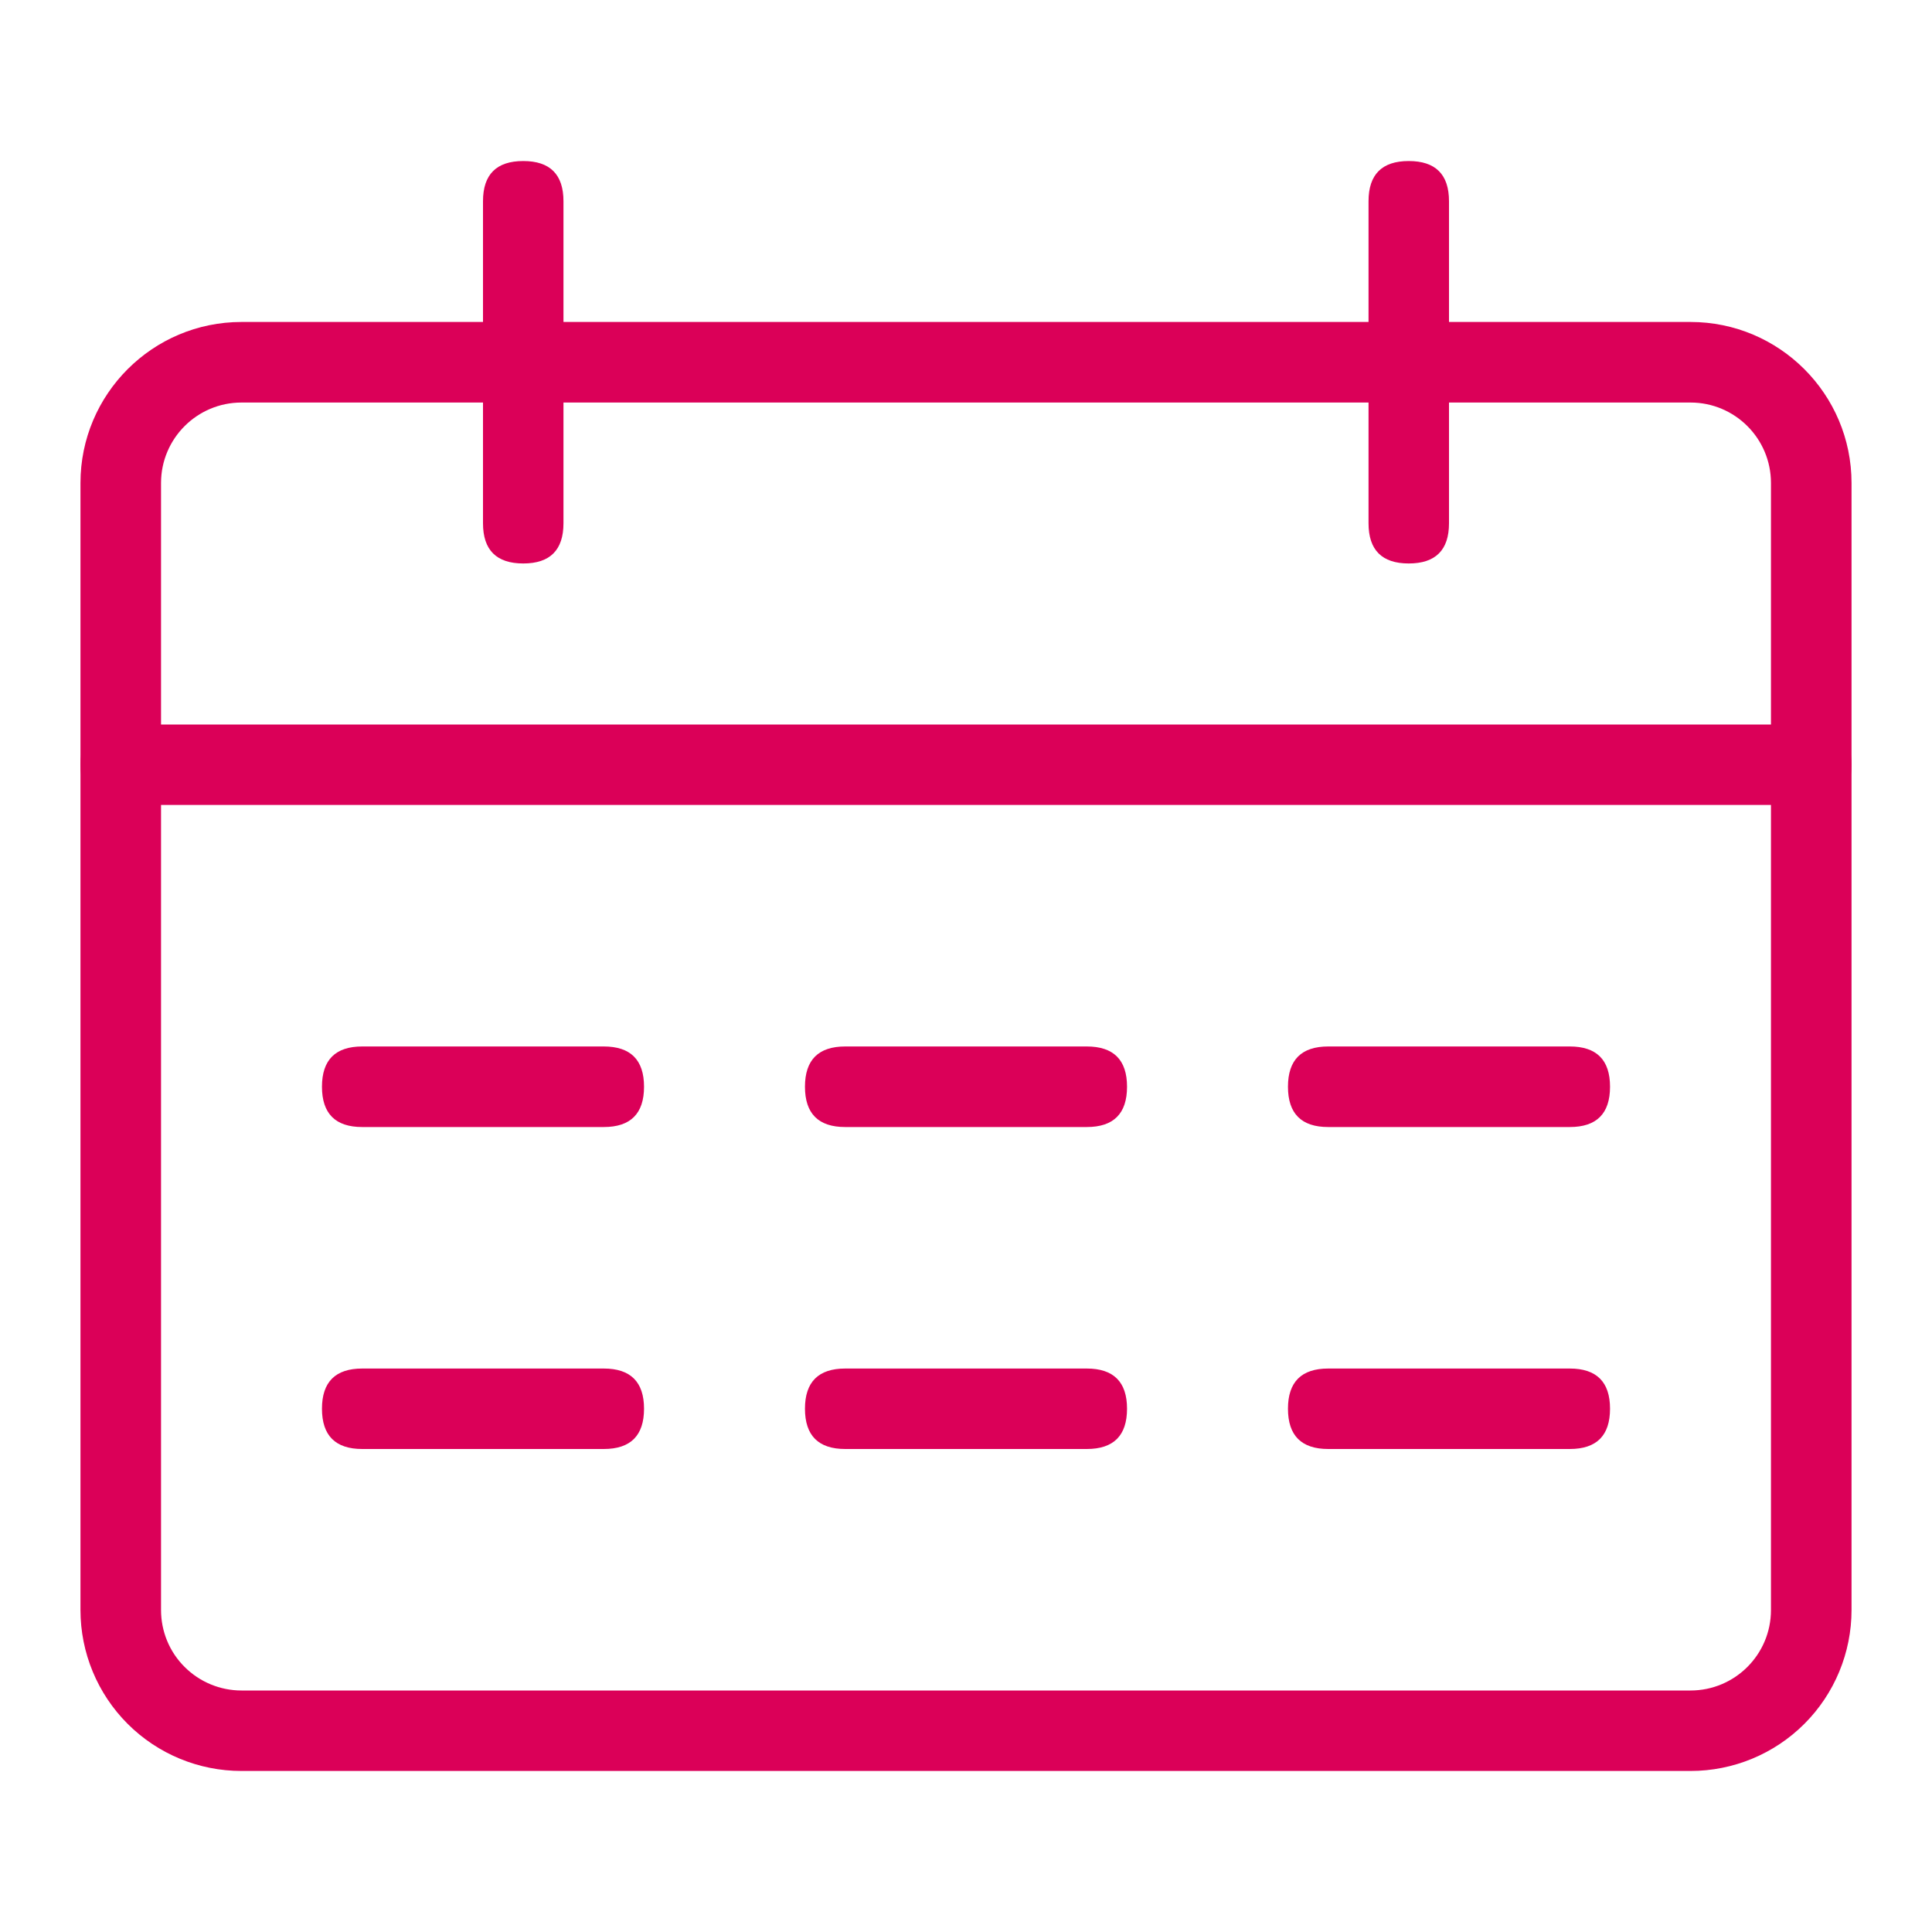 <?xml version="1.0" encoding="UTF-8"?>
<svg width="20px" height="20px" viewBox="0 0 20 20" version="1.1" xmlns="http://www.w3.org/2000/svg" xmlns:xlink="http://www.w3.org/1999/xlink">
    <title>日期</title>
    <g id="页面-1" stroke="none" stroke-width="1" fill="none" fill-rule="evenodd">
        <g id="1" transform="translate(-805, -1650)" fill-rule="nonzero">
            <g id="编组-26" transform="translate(0, 1314)">
                <g id="编组-16" transform="translate(547, 174)">
                    <g id="编组-15" transform="translate(50, 50)">
                        <g id="日期" transform="translate(208, 112)">
                            <rect id="矩形" fill="#000000" opacity="0" x="0" y="0" width="20" height="20"></rect>
                            <path d="M2.5,4.167 C2.04,4.167 1.667,4.54 1.667,5 L1.667,16.667 C1.667,16.888 1.754,17.1 1.911,17.256 C2.067,17.412 2.279,17.5 2.5,17.5 L17.5,17.5 C17.96,17.5 18.333,17.127 18.333,16.667 L18.333,5 C18.333,4.54 17.96,4.167 17.5,4.167 L2.5,4.167 Z M2.5,3.333 L17.5,3.333 C18.42,3.333 19.167,4.08 19.167,5 L19.167,16.667 C19.167,17.109 18.991,17.533 18.679,17.845 C18.366,18.158 17.942,18.333 17.5,18.333 L2.5,18.333 C2.058,18.333 1.634,18.158 1.321,17.845 C1.009,17.533 0.833,17.109 0.833,16.667 L0.833,5 C0.833,4.08 1.58,3.333 2.5,3.333 Z" id="形状" fill="#DB0058"></path>
                            <path d="M1.25,7.5 L18.75,7.5 C19.028,7.5 19.167,7.639 19.167,7.917 C19.167,8.194 19.028,8.333 18.75,8.333 L1.25,8.333 C0.972,8.333 0.833,8.194 0.833,7.917 C0.833,7.639 0.972,7.5 1.25,7.5 Z M3.75,10.833 L6.25,10.833 C6.528,10.833 6.667,10.972 6.667,11.25 C6.667,11.528 6.528,11.667 6.25,11.667 L3.75,11.667 C3.472,11.667 3.333,11.528 3.333,11.25 C3.333,10.972 3.472,10.833 3.75,10.833 Z M8.75,10.833 L11.25,10.833 C11.528,10.833 11.667,10.972 11.667,11.25 C11.667,11.528 11.528,11.667 11.25,11.667 L8.75,11.667 C8.472,11.667 8.333,11.528 8.333,11.25 C8.333,10.972 8.472,10.833 8.75,10.833 Z M13.75,10.833 L16.25,10.833 C16.528,10.833 16.667,10.972 16.667,11.25 C16.667,11.528 16.528,11.667 16.25,11.667 L13.75,11.667 C13.472,11.667 13.333,11.528 13.333,11.25 C13.333,10.972 13.472,10.833 13.75,10.833 Z M3.75,14.167 L6.25,14.167 C6.528,14.167 6.667,14.306 6.667,14.583 C6.667,14.861 6.528,15 6.25,15 L3.75,15 C3.472,15 3.333,14.861 3.333,14.583 C3.333,14.306 3.472,14.167 3.75,14.167 L3.75,14.167 Z M8.75,14.167 L11.25,14.167 C11.528,14.167 11.667,14.306 11.667,14.583 C11.667,14.861 11.528,15 11.25,15 L8.75,15 C8.472,15 8.333,14.861 8.333,14.583 C8.333,14.306 8.472,14.167 8.75,14.167 L8.75,14.167 Z M13.75,14.167 L16.25,14.167 C16.528,14.167 16.667,14.306 16.667,14.583 C16.667,14.861 16.528,15 16.25,15 L13.75,15 C13.472,15 13.333,14.861 13.333,14.583 C13.333,14.306 13.472,14.167 13.75,14.167 L13.75,14.167 Z M5.417,1.667 C5.694,1.667 5.833,1.806 5.833,2.083 L5.833,5.417 C5.833,5.694 5.694,5.833 5.417,5.833 C5.139,5.833 5,5.694 5,5.417 L5,2.083 C5,1.806 5.139,1.667 5.417,1.667 Z M14.583,1.667 C14.861,1.667 15,1.806 15,2.083 L15,5.417 C15,5.694 14.861,5.833 14.583,5.833 C14.306,5.833 14.167,5.694 14.167,5.417 L14.167,2.083 C14.167,1.806 14.306,1.667 14.583,1.667 Z" id="形状" fill="#DB0058"></path>
                        </g>
                    </g>
                </g>
            </g>
        </g>
    </g>
</svg>